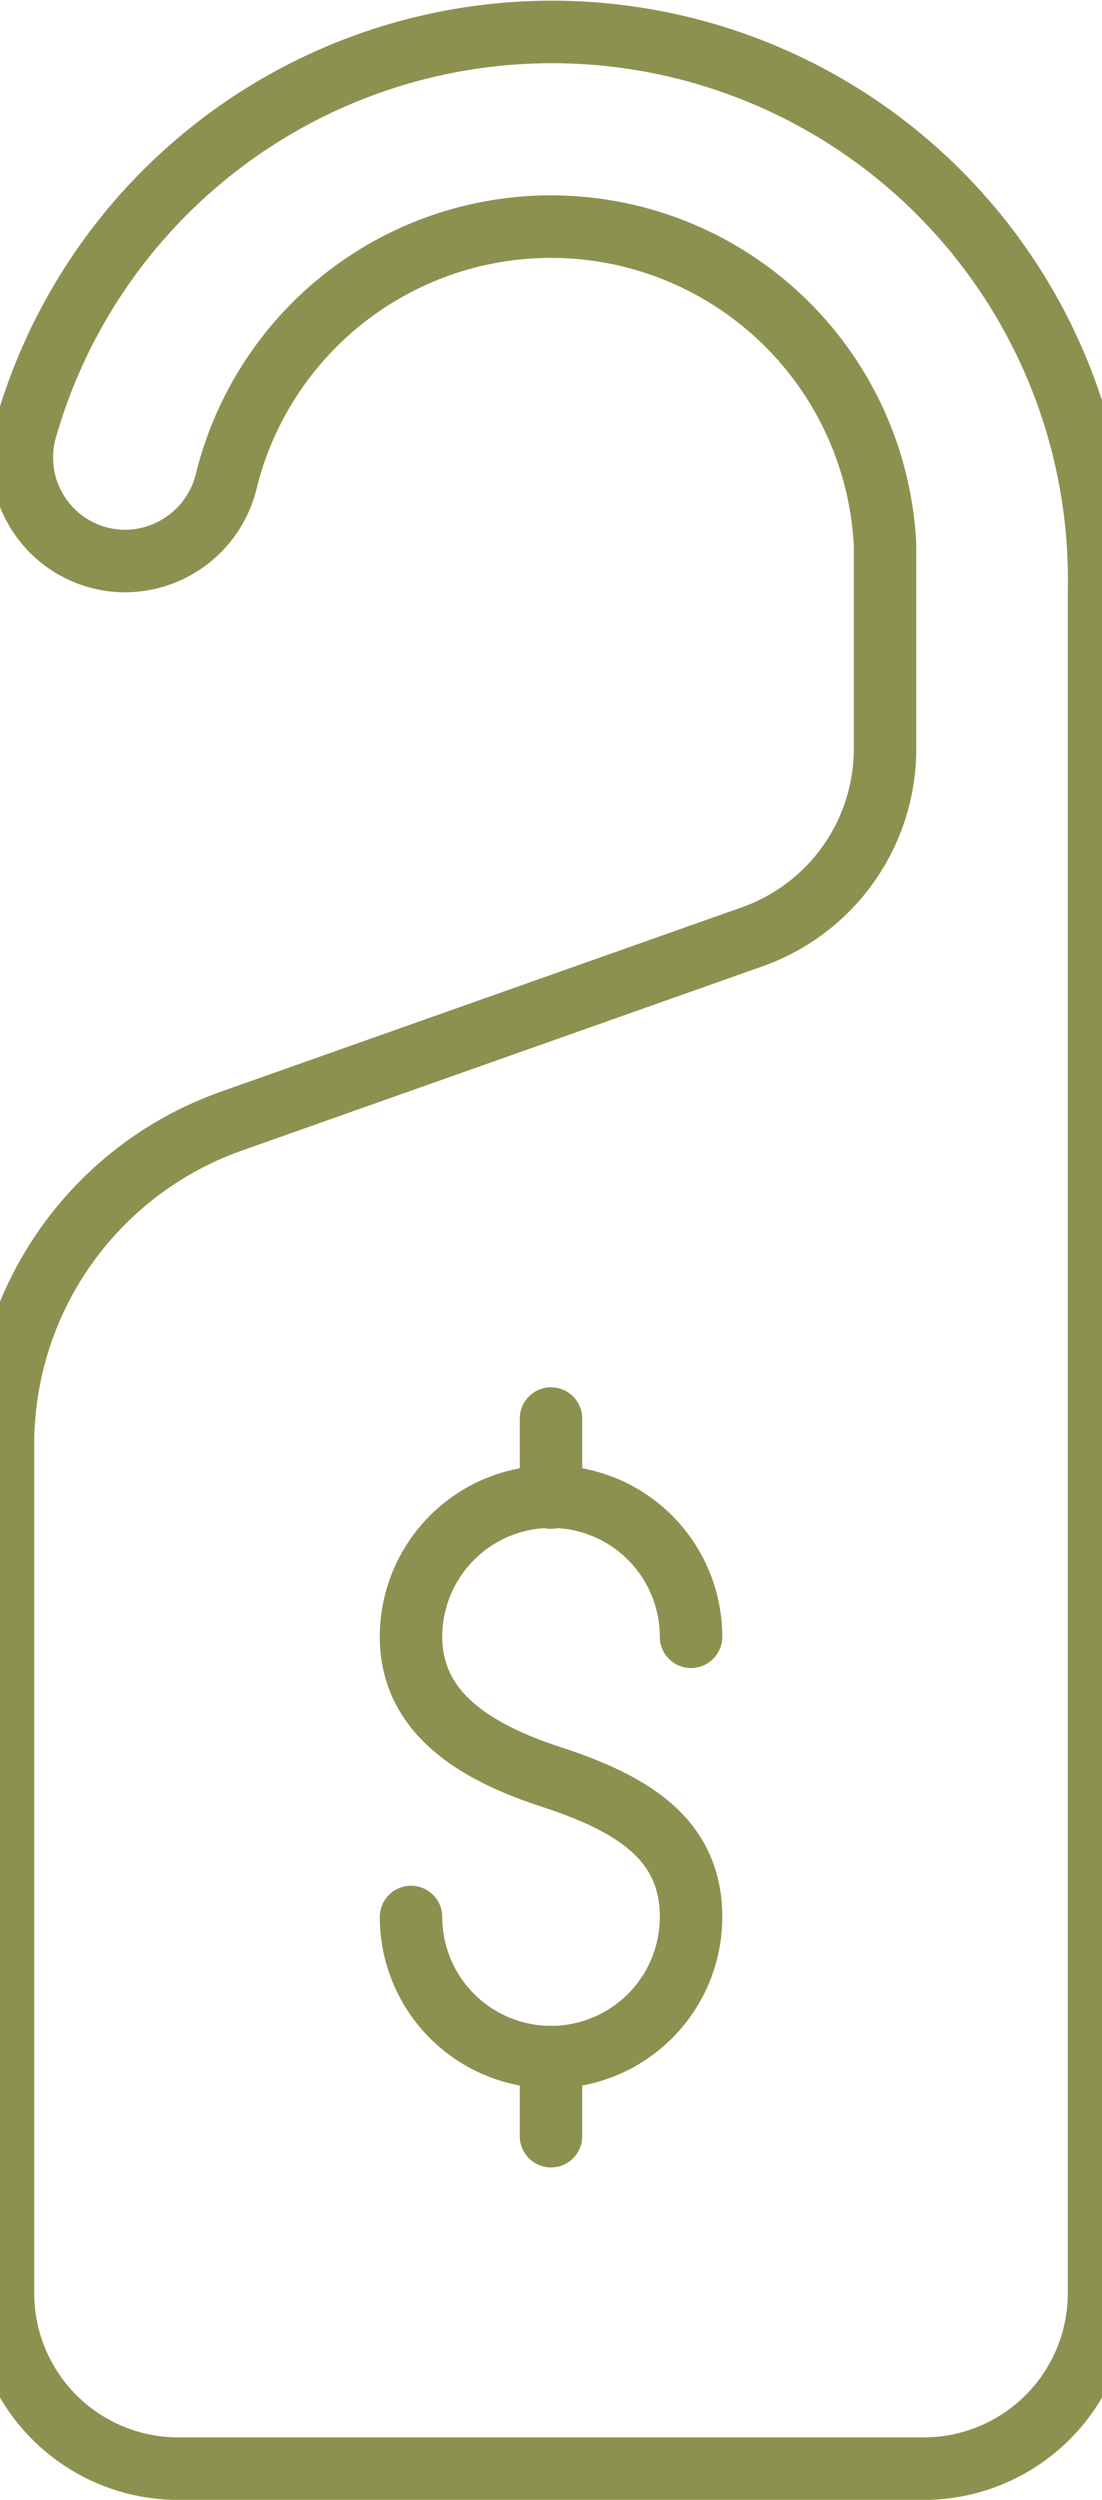 <svg preserveAspectRatio="xMidYMid slice" xmlns="http://www.w3.org/2000/svg" width="15px" height="34px" viewBox="0 0 19.616 42.294">
  <g id="Gruppe_8273" data-name="Gruppe 8273" transform="translate(-238.647 -1287.802)">
    <g id="Gruppe_8272" data-name="Gruppe 8272">
      <g id="Gruppe_8271" data-name="Gruppe 8271">
        <g id="Gruppe_8270" data-name="Gruppe 8270">
          <path id="Pfad_6908" data-name="Pfad 6908" d="M246.085,1320.235a2.37,2.37,0,0,0,4.741,0c0-1.309-.972-1.914-2.371-2.371-1.244-.406-2.37-1.061-2.37-2.37a2.37,2.37,0,1,1,4.741,0" fill="none" stroke="#8c914f" stroke-linecap="round" stroke-linejoin="round" stroke-width="1.058"/>
          <line id="Linie_2768" data-name="Linie 2768" y2="1.337" transform="translate(248.455 1311.802)" fill="none" stroke="#8c914f" stroke-linecap="round" stroke-linejoin="round" stroke-width="1.058"/>
          <line id="Linie_2769" data-name="Linie 2769" y2="1.338" transform="translate(248.455 1322.605)" fill="none" stroke="#8c914f" stroke-linecap="round" stroke-linejoin="round" stroke-width="1.058"/>
        </g>
      </g>
    </g>
    <path id="Pfad_6909" data-name="Pfad 6909" d="M239.176,1312.239V1326.6a2.968,2.968,0,0,0,2.968,2.968h12.622a2.968,2.968,0,0,0,2.968-2.968v-28.787a9.265,9.265,0,0,0-18.168-2.762,1.751,1.751,0,0,0,1.682,2.243h0a1.769,1.769,0,0,0,1.712-1.366,5.663,5.663,0,0,1,11.151,1.1v3.443a3.374,3.374,0,0,1-2.248,3.18l-8.823,3.12a5.8,5.8,0,0,0-3.864,5.465Z" fill="none" stroke="#8c914f" stroke-linecap="round" stroke-linejoin="round" stroke-width="1.058"/>
  </g>
</svg>
